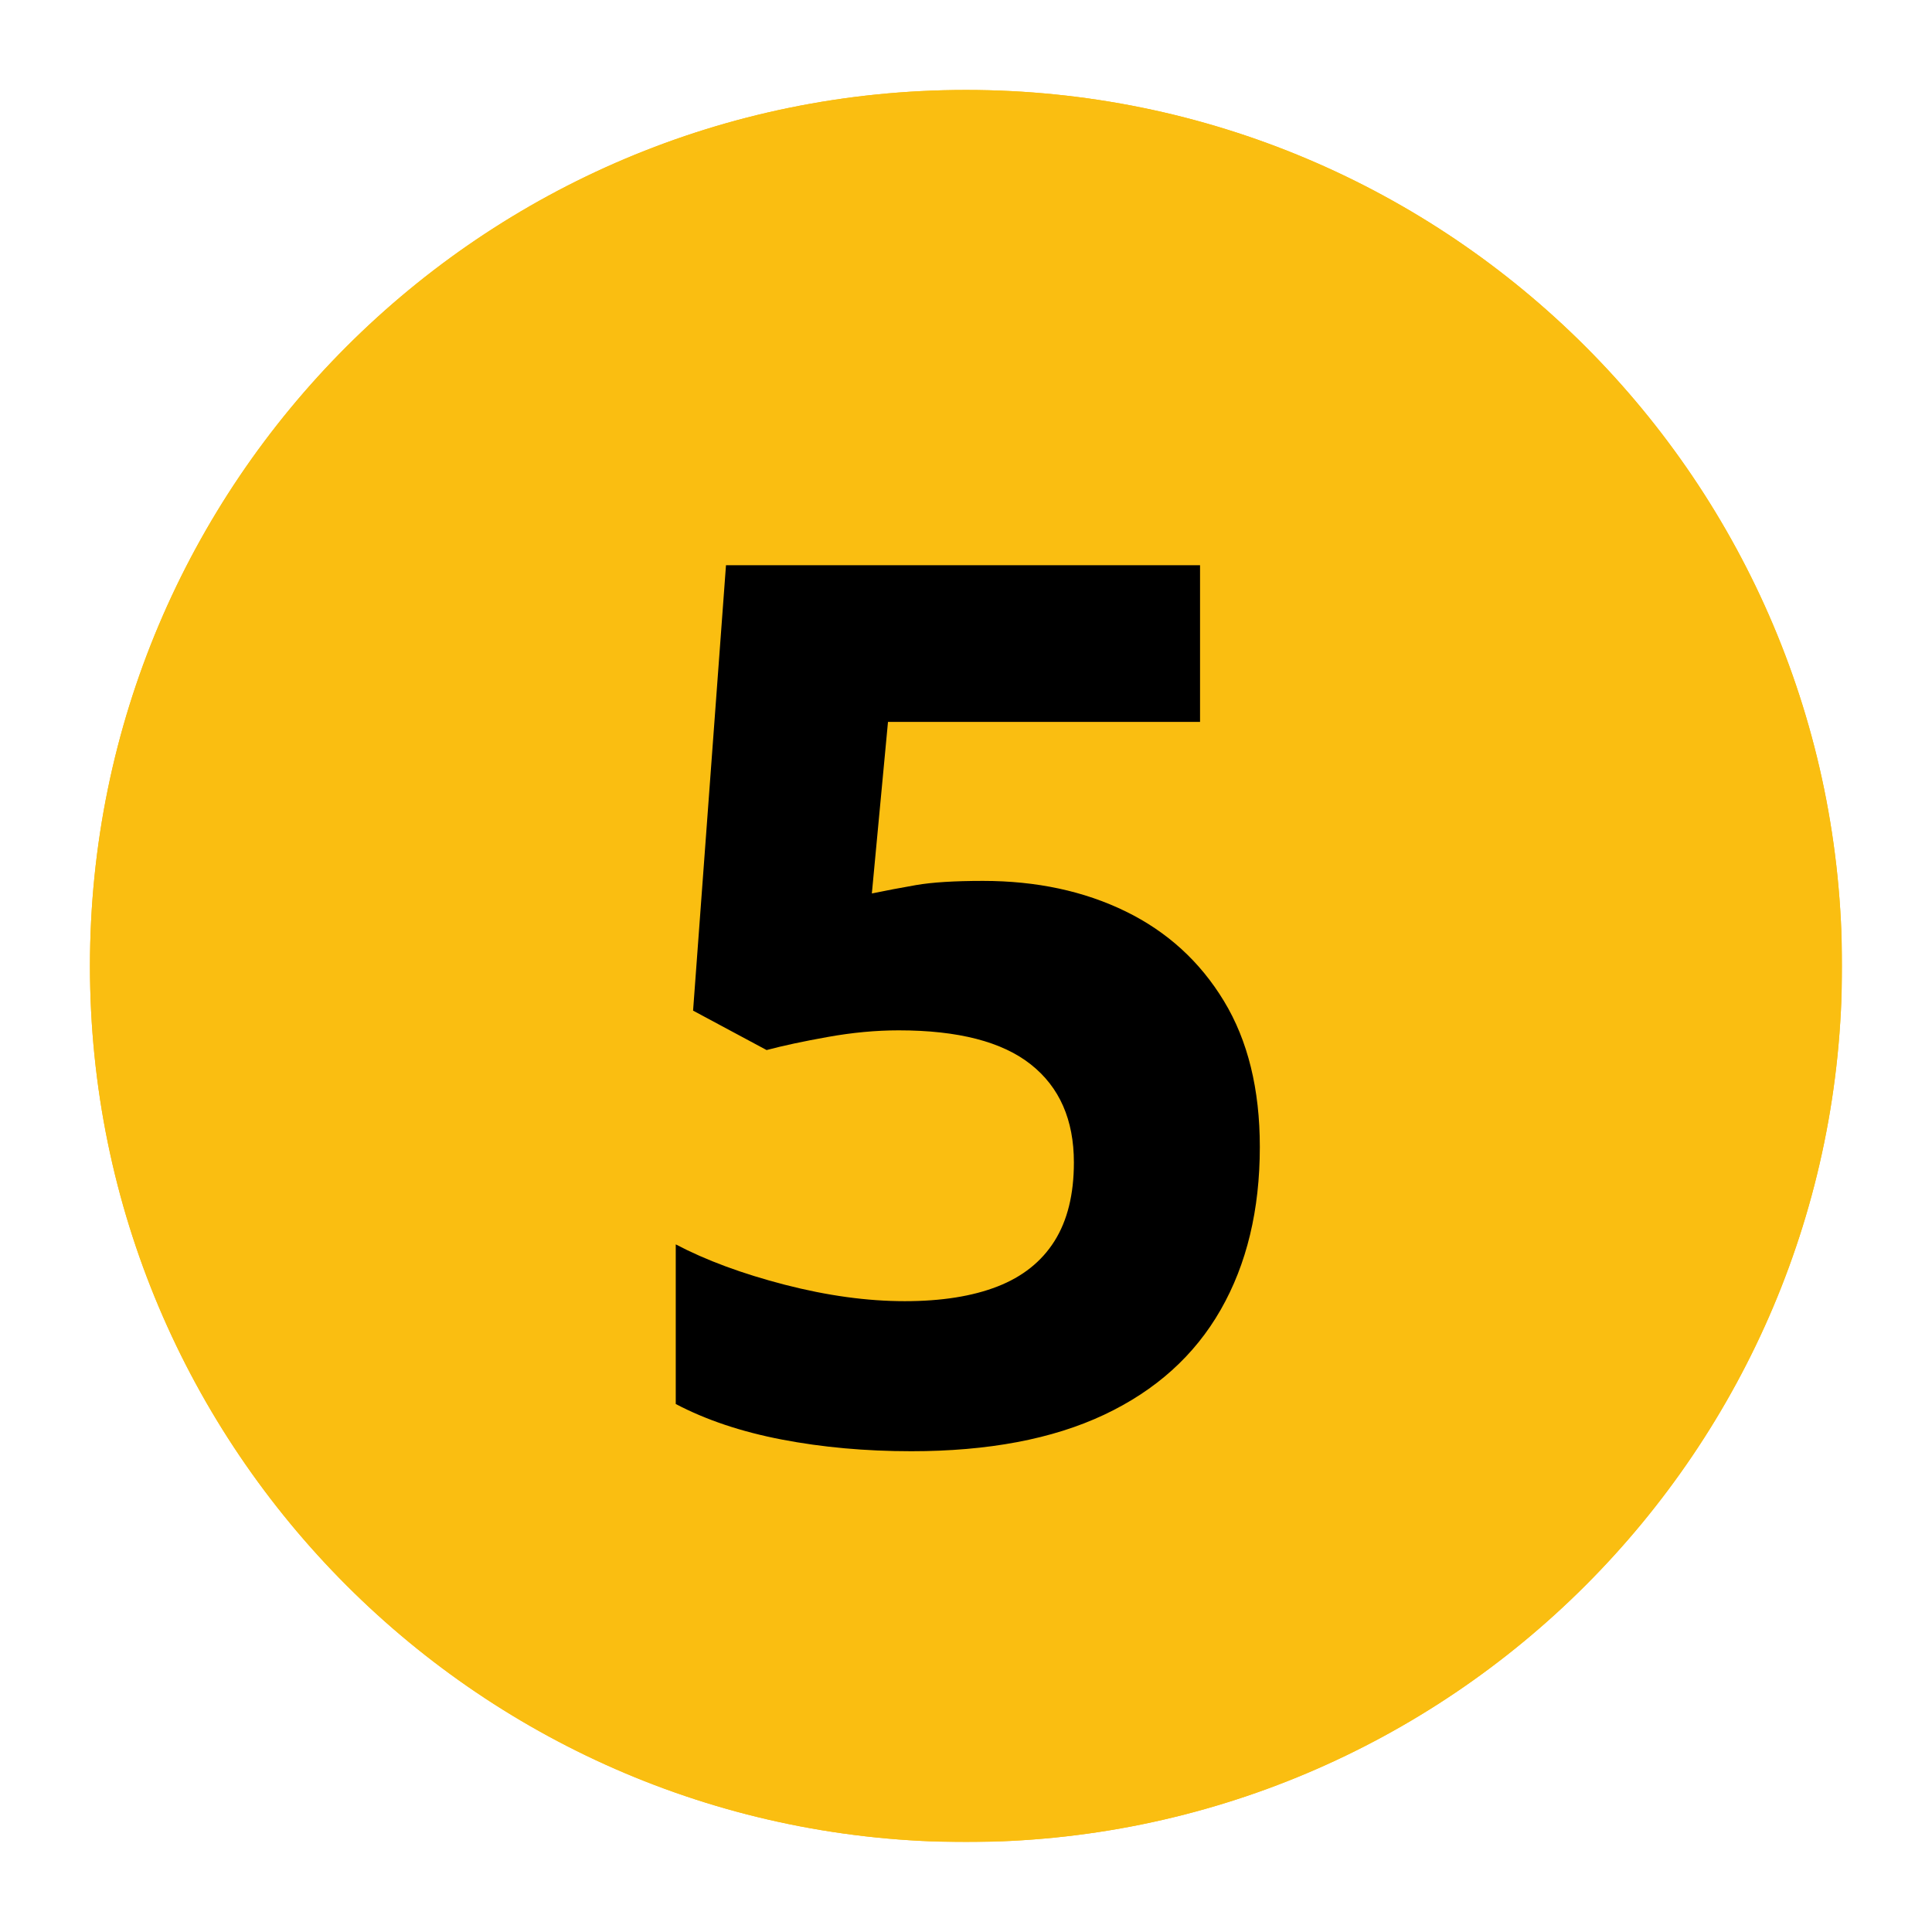 <svg xmlns="http://www.w3.org/2000/svg" xmlns:xlink="http://www.w3.org/1999/xlink" width="1080" zoomAndPan="magnify" viewBox="0 0 810 810" height="1080" preserveAspectRatio="xMidYMid meet" version="1.0"><defs><g/><clipPath id="872da915ec"><path d="M 37.715 37.715 L 772.285 37.715 L 772.285 772.285 L 37.715 772.285 Z M 37.715 37.715 " clip-rule="nonzero"/></clipPath><clipPath id="e8a67cccb1"><path d="M 405 37.715 C 202.152 37.715 37.715 202.152 37.715 405 C 37.715 607.848 202.152 772.285 405 772.285 C 607.848 772.285 772.285 607.848 772.285 405 C 772.285 202.152 607.848 37.715 405 37.715 Z M 405 37.715 " clip-rule="nonzero"/></clipPath><clipPath id="2e71b43349"><path d="M 0.715 0.715 L 735.285 0.715 L 735.285 735.285 L 0.715 735.285 Z M 0.715 0.715 " clip-rule="nonzero"/></clipPath><clipPath id="6d00b0461c"><path d="M 368 0.715 C 165.152 0.715 0.715 165.152 0.715 368 C 0.715 570.848 165.152 735.285 368 735.285 C 570.848 735.285 735.285 570.848 735.285 368 C 735.285 165.152 570.848 0.715 368 0.715 Z M 368 0.715 " clip-rule="nonzero"/></clipPath><clipPath id="0a3120b23c"><rect x="0" width="736" y="0" height="736"/></clipPath><clipPath id="161980bf44"><path d="M 37.715 37.715 L 771.965 37.715 L 771.965 771.965 L 37.715 771.965 Z M 37.715 37.715 " clip-rule="nonzero"/></clipPath><clipPath id="1f2ff22202"><path d="M 405 37.715 C 202.152 37.715 37.715 202.152 37.715 405 C 37.715 607.844 202.152 772.281 405 772.281 C 607.844 772.281 772.281 607.844 772.281 405 C 772.281 202.152 607.844 37.715 405 37.715 Z M 405 37.715 " clip-rule="nonzero"/></clipPath><clipPath id="ead95c0096"><rect x="0" width="294" y="0" height="701"/></clipPath></defs><g clip-path="url(#872da915ec)"><g clip-path="url(#e8a67cccb1)"><g transform="matrix(1, 0, 0, 1, 37, 37)"><g clip-path="url(#0a3120b23c)"><g clip-path="url(#2e71b43349)"><g clip-path="url(#6d00b0461c)"><path fill="#fabe11" d="M 0.715 0.715 L 735.285 0.715 L 735.285 735.285 L 0.715 735.285 Z M 0.715 0.715 " fill-opacity="1" fill-rule="nonzero"/></g></g></g></g></g></g><g clip-path="url(#161980bf44)"><g clip-path="url(#1f2ff22202)"><path stroke-linecap="butt" transform="matrix(0.75, 0, 0, 0.75, 37.715, 37.715)" fill="none" stroke-linejoin="miter" d="M 489.713 -0 C 219.25 -0 -0 219.25 -0 489.713 C -0 760.172 219.25 979.422 489.713 979.422 C 760.172 979.422 979.422 760.172 979.422 489.713 C 979.422 219.25 760.172 -0 489.713 -0 Z M 489.713 -0 " stroke="#fabe11" stroke-width="32" stroke-opacity="1" stroke-miterlimit="4"/></g></g><g transform="matrix(1, 0, 0, 1, 258, 54)"><g clip-path="url(#ead95c0096)"><g fill="#000000" fill-opacity="1"><g transform="translate(0.249, 549.415)"><g><path d="M 153.891 -234.094 C 176.285 -234.094 196.211 -229.832 213.672 -221.312 C 231.129 -212.789 244.867 -200.258 254.891 -183.719 C 264.922 -167.176 269.938 -146.789 269.938 -122.562 C 269.938 -96.164 264.461 -73.398 253.516 -54.266 C 242.578 -35.129 226.285 -20.461 204.641 -10.266 C 183.004 -0.078 156.062 5.016 123.812 5.016 C 104.602 5.016 86.516 3.383 69.547 0.125 C 52.586 -3.133 37.758 -8.102 25.062 -14.781 L 25.062 -81.703 C 37.758 -75.023 53.004 -69.383 70.797 -64.781 C 88.598 -60.188 105.352 -57.891 121.062 -57.891 C 136.438 -57.891 149.383 -59.938 159.906 -64.031 C 170.438 -68.125 178.414 -74.473 183.844 -83.078 C 189.27 -91.691 191.984 -102.68 191.984 -116.047 C 191.984 -133.922 185.969 -147.617 173.938 -157.141 C 161.914 -166.672 143.453 -171.438 118.547 -171.438 C 109.023 -171.438 99.125 -170.516 88.844 -168.672 C 78.57 -166.836 70.008 -165.004 63.156 -163.172 L 32.328 -179.703 L 46.125 -366.438 L 244.875 -366.438 L 244.875 -300.766 L 114.047 -300.766 L 107.281 -228.828 C 112.957 -230.004 119.133 -231.176 125.812 -232.344 C 132.5 -233.508 141.859 -234.094 153.891 -234.094 Z M 153.891 -234.094 "/></g></g></g></g></g></svg>
